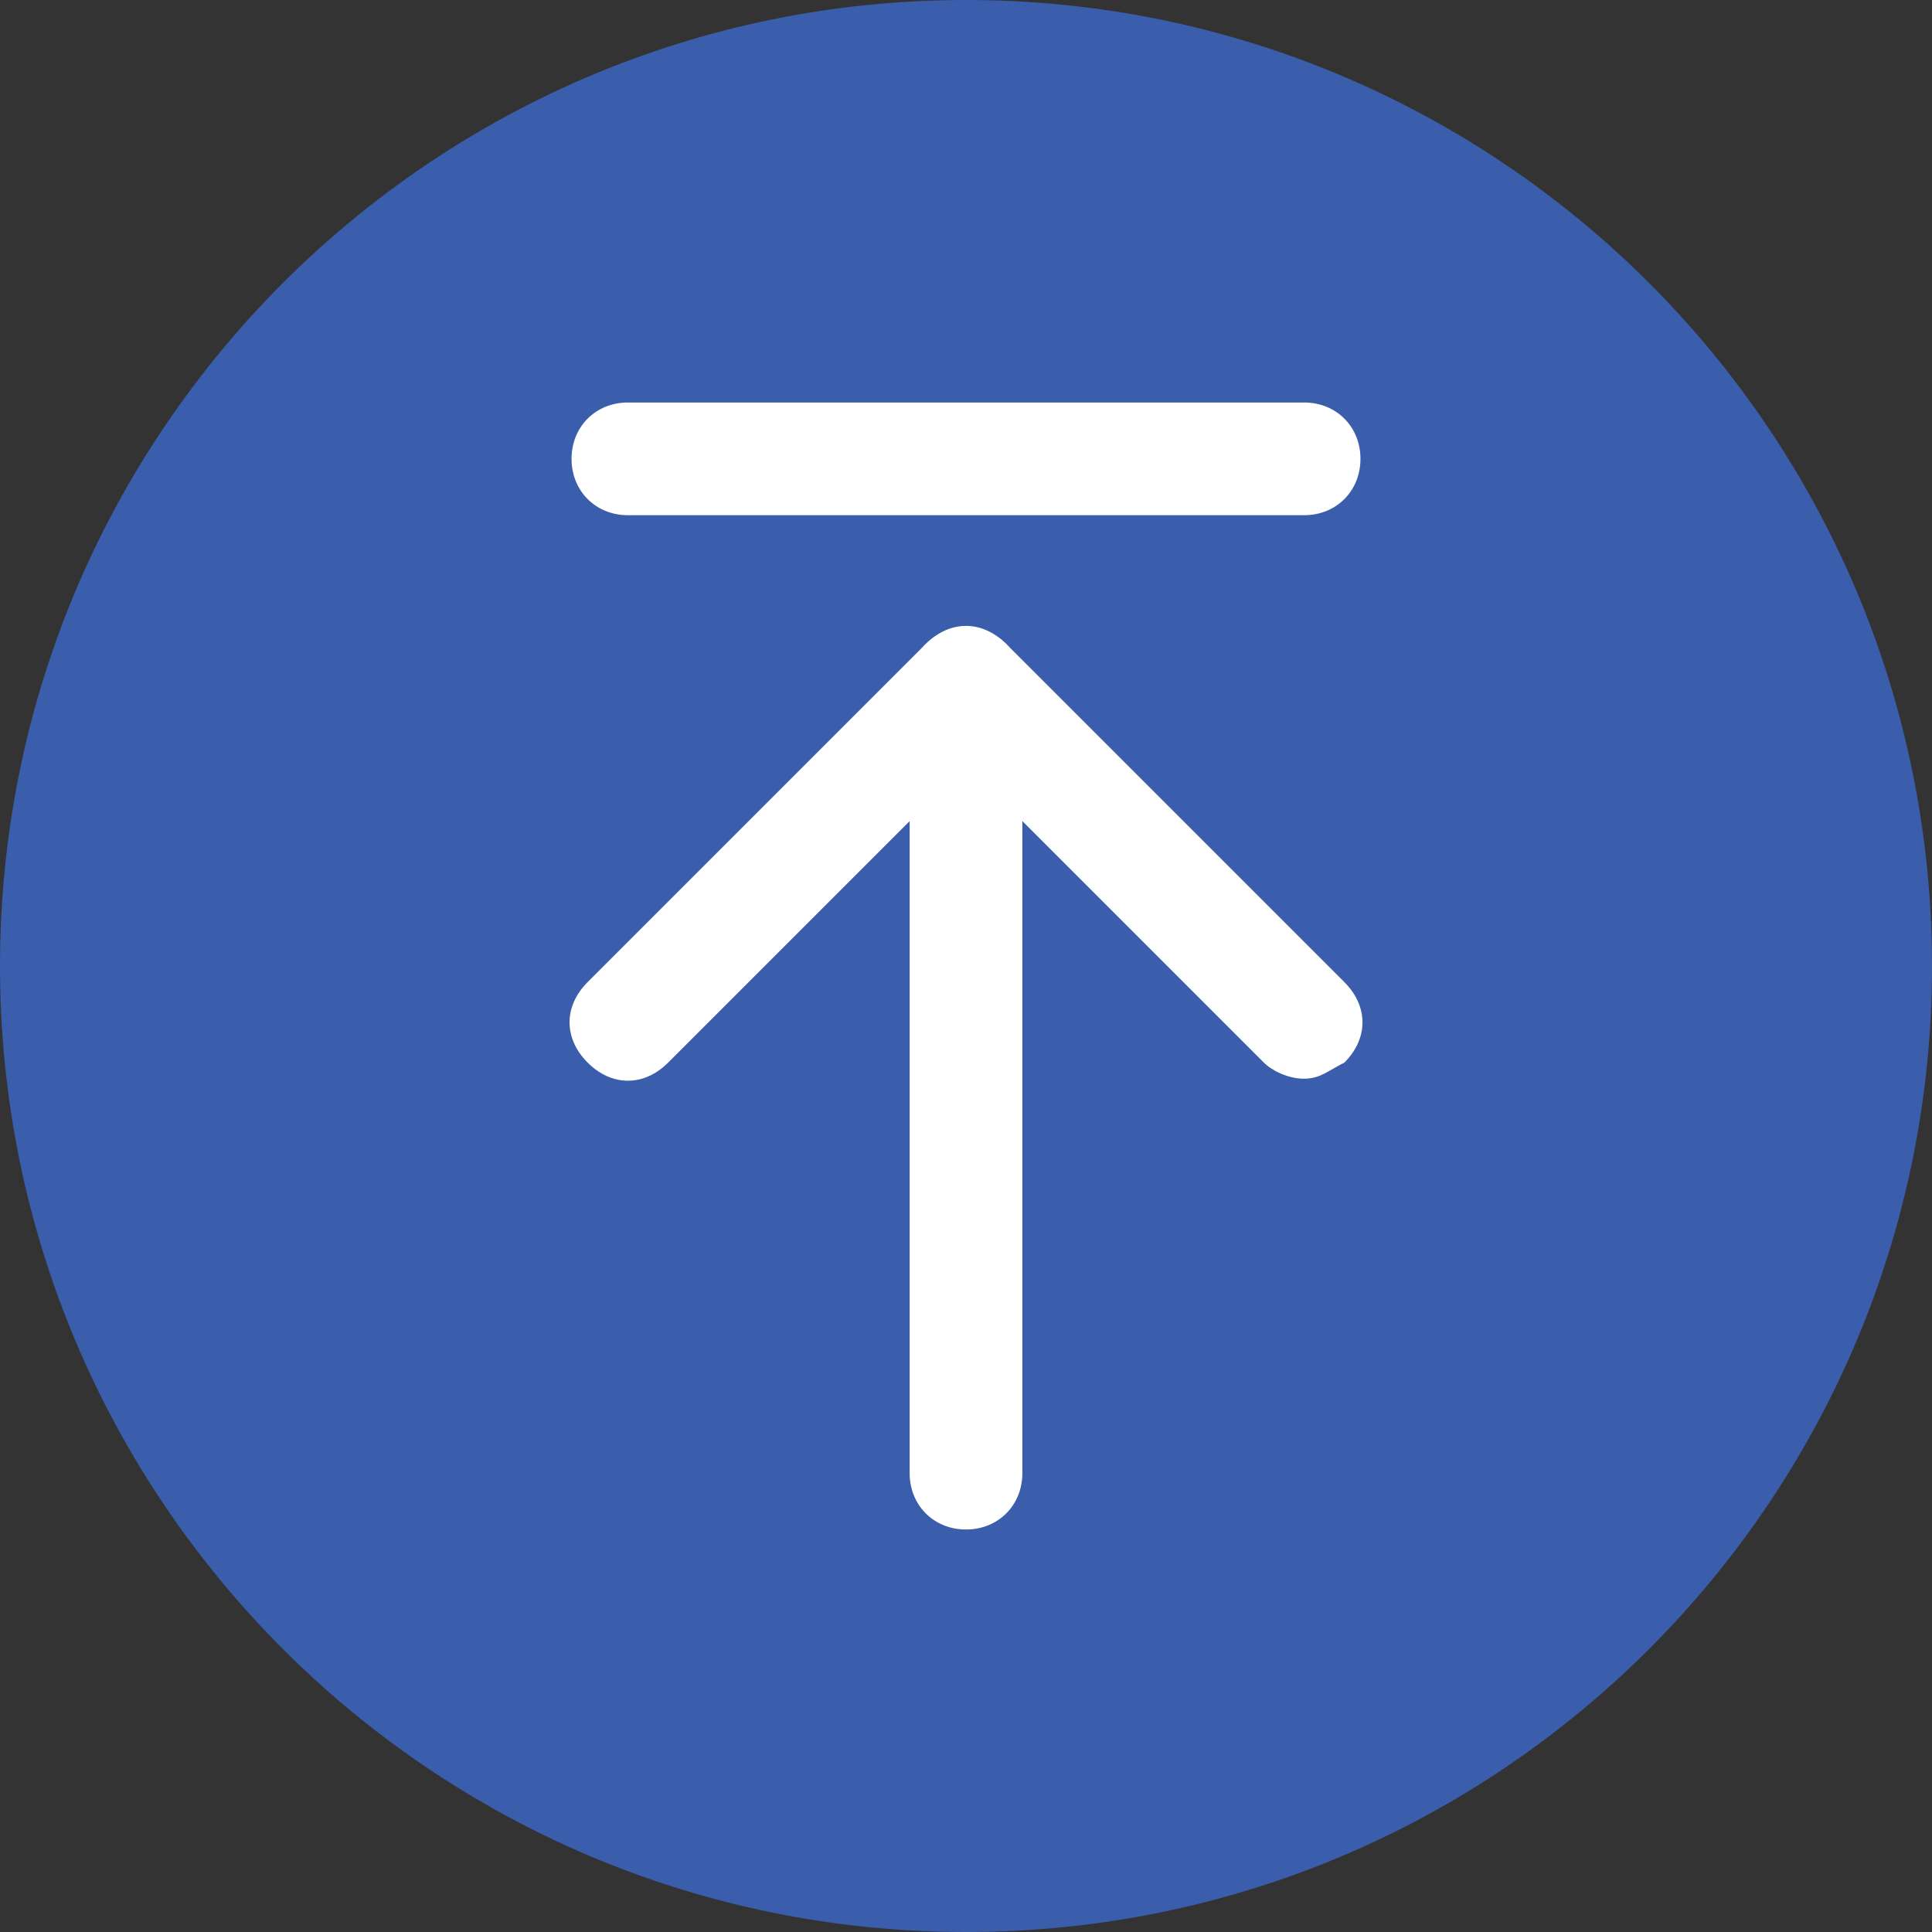 <?xml version="1.0" encoding="UTF-8"?>
<svg xmlns="http://www.w3.org/2000/svg" width="512" height="512" viewBox="0 0 512 512" fill="none">
  <rect x="0" y="0" width="512" height="512" fill="#333333" stroke="none"/>
  <g clip-path="url(#clip0_2680_660)">
    <path d="M256 512C397.385 512 512 397.385 512 256C512 114.615 397.385 0 256 0C114.615 0 0 114.615 0 256C0 397.385 114.615 512 256 512Z" fill="#3A5EAB"></path>
    <path d="M256 405.333C247.466 405.333 241.066 398.933 241.066 390.4V181.333C241.066 172.8 247.466 166.4 256 166.4C264.533 166.4 270.933 172.8 270.933 181.333V390.4C270.933 398.933 264.533 405.333 256 405.333Z" fill="white"></path>
    <path d="M345.6 285.867C341.334 285.867 337.067 283.733 334.934 281.6L256 202.667L177.067 281.6C170.667 288 162.134 288 155.734 281.6C149.334 275.2 149.334 266.667 155.734 260.267L245.334 170.667C251.734 164.267 260.267 164.267 266.667 170.667L356.267 260.267C362.667 266.667 362.667 275.2 356.267 281.6C352 283.733 349.867 285.867 345.6 285.867ZM345.6 136.533H166.4C157.867 136.533 151.467 130.133 151.467 121.6C151.467 113.067 157.867 106.667 166.4 106.667H345.6C354.134 106.667 360.534 113.067 360.534 121.6C360.534 130.133 354.134 136.533 345.6 136.533Z" fill="white"></path>
  </g>
  <defs>
    <clipPath id="clip0_2680_660">
      <rect width="512" height="512" fill="white"></rect>
    </clipPath>
  </defs>
</svg>
